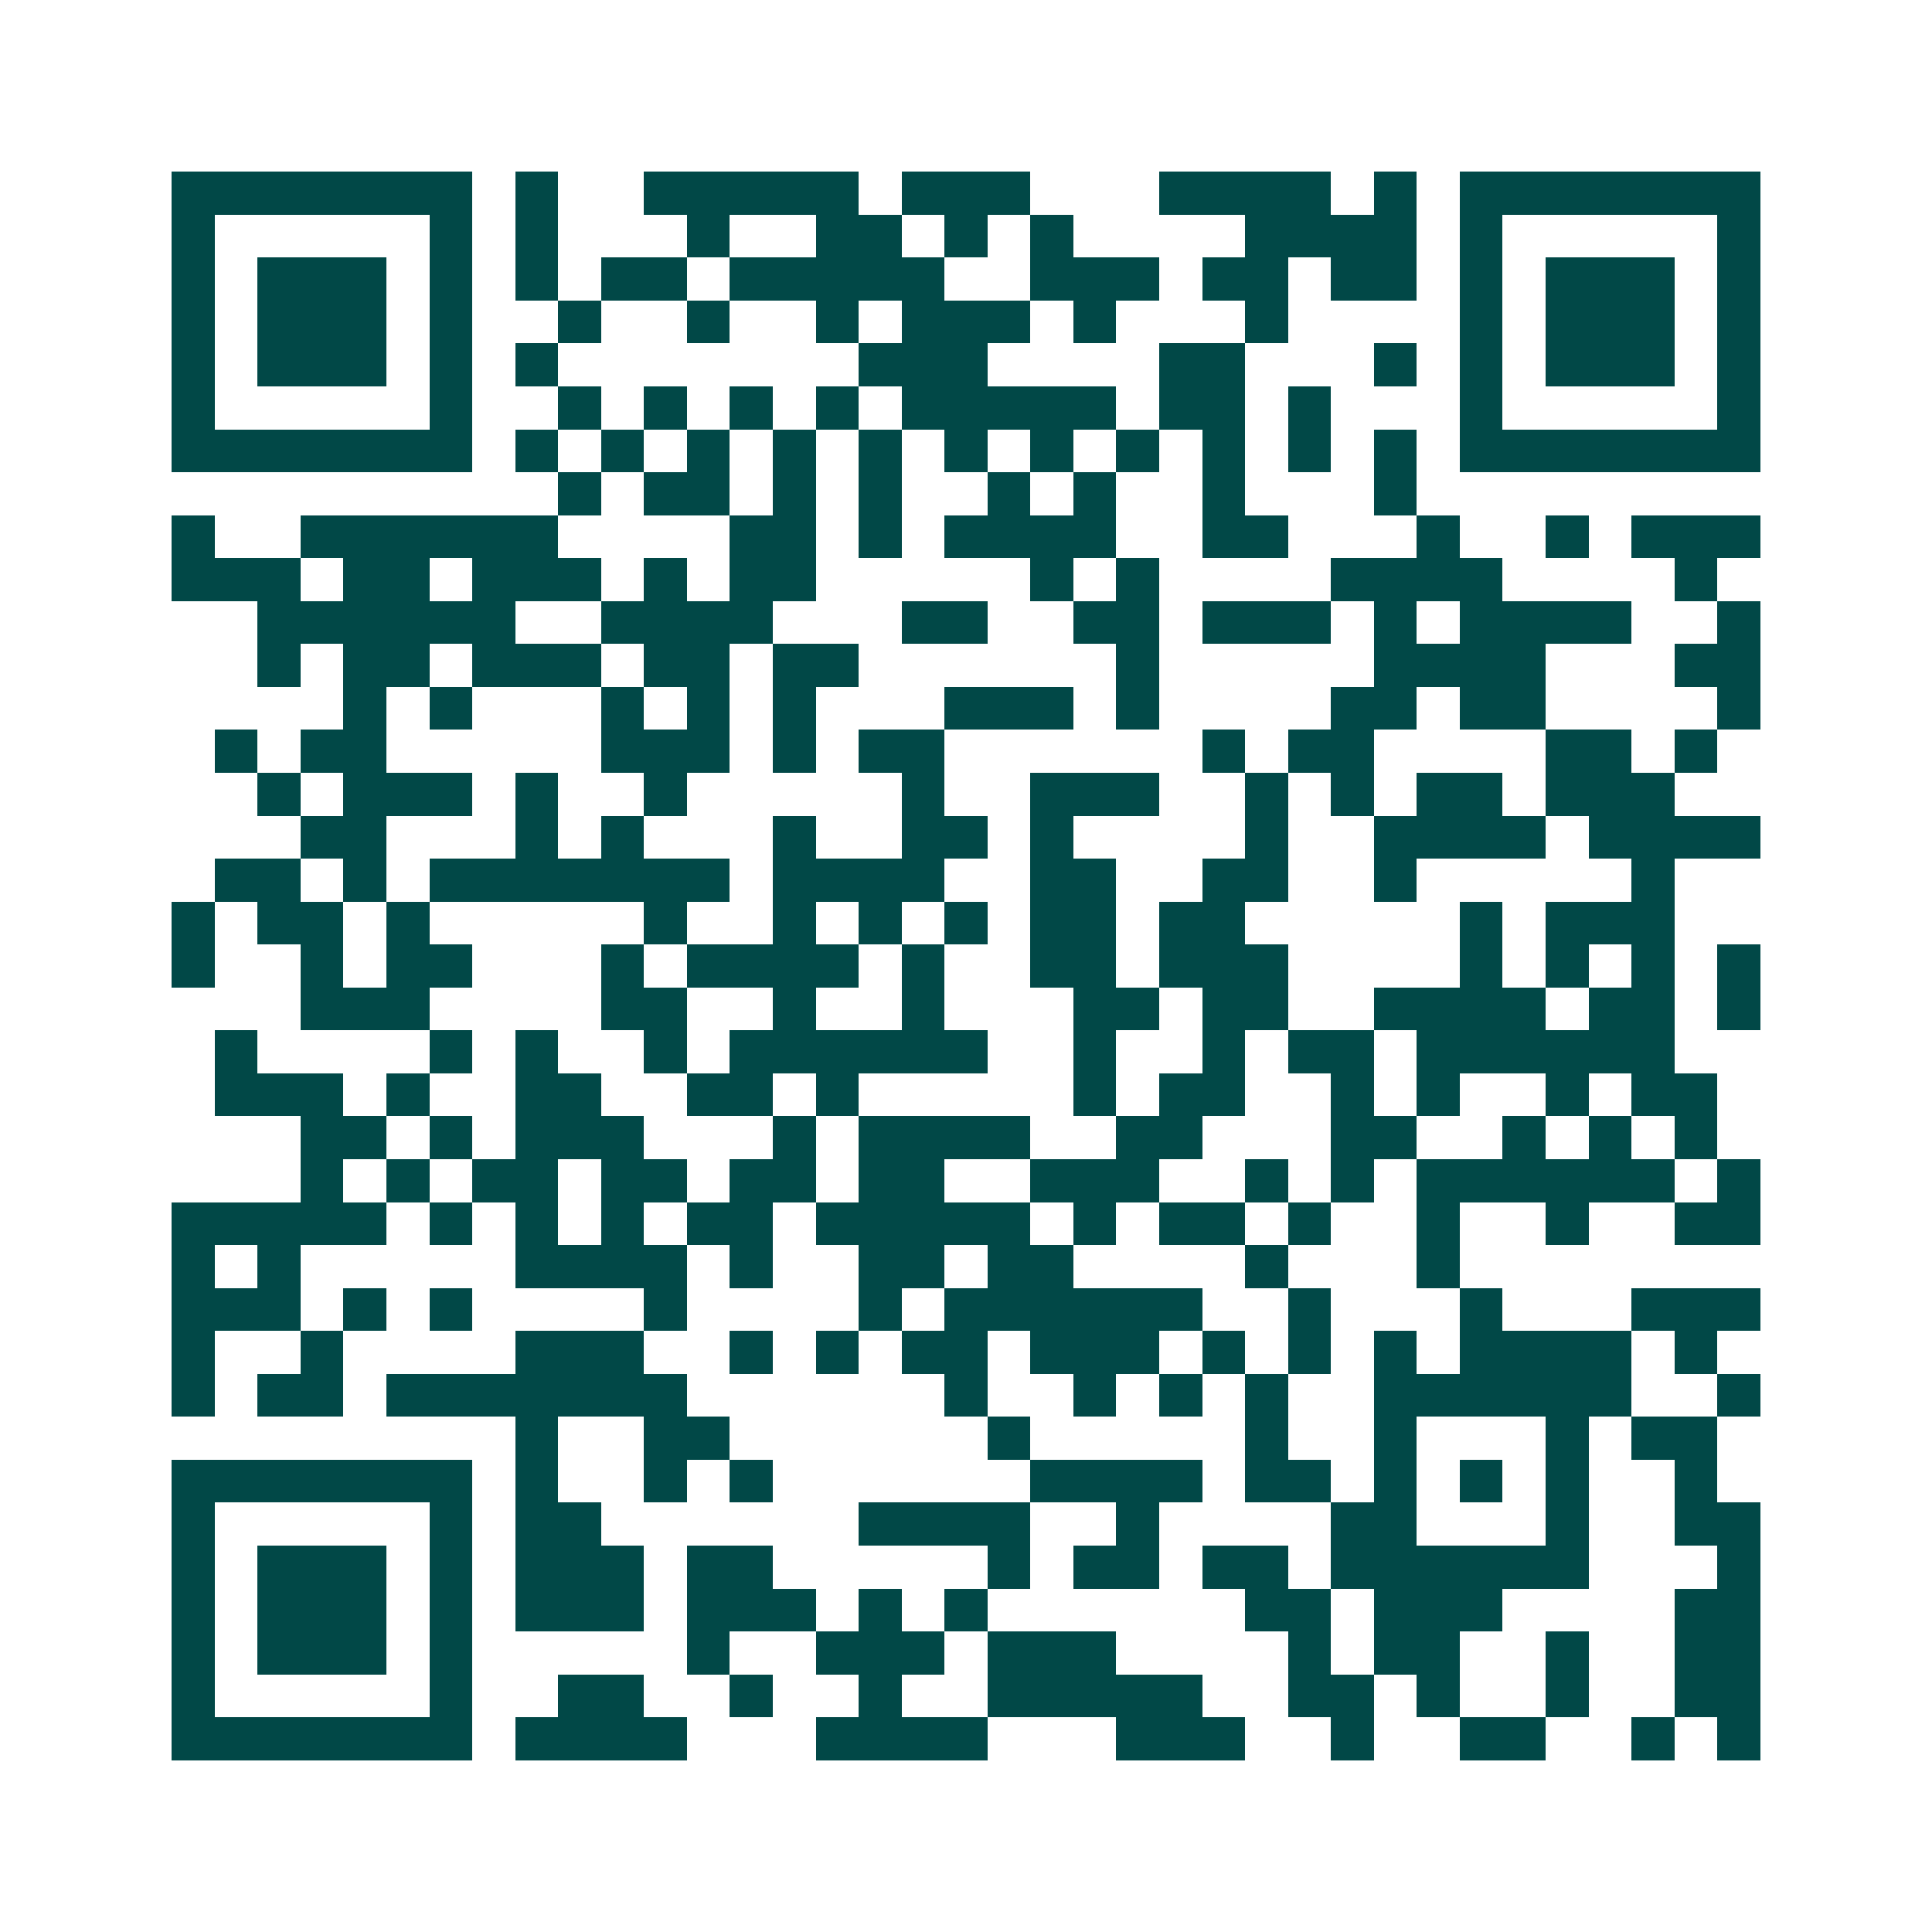 <svg xmlns="http://www.w3.org/2000/svg" width="200" height="200" viewBox="0 0 45 45" shape-rendering="crispEdges"><path fill="#ffffff" d="M0 0h45v45H0z"/><path stroke="#014847" d="M4 4.5h7m1 0h1m2 0h5m1 0h3m3 0h4m1 0h1m1 0h7M4 5.5h1m5 0h1m1 0h1m3 0h1m2 0h2m1 0h1m1 0h1m4 0h4m1 0h1m5 0h1M4 6.5h1m1 0h3m1 0h1m1 0h1m1 0h2m1 0h5m2 0h3m1 0h2m1 0h2m1 0h1m1 0h3m1 0h1M4 7.5h1m1 0h3m1 0h1m2 0h1m2 0h1m2 0h1m1 0h3m1 0h1m3 0h1m4 0h1m1 0h3m1 0h1M4 8.5h1m1 0h3m1 0h1m1 0h1m7 0h3m4 0h2m3 0h1m1 0h1m1 0h3m1 0h1M4 9.5h1m5 0h1m2 0h1m1 0h1m1 0h1m1 0h1m1 0h5m1 0h2m1 0h1m3 0h1m5 0h1M4 10.5h7m1 0h1m1 0h1m1 0h1m1 0h1m1 0h1m1 0h1m1 0h1m1 0h1m1 0h1m1 0h1m1 0h1m1 0h7M13 11.5h1m1 0h2m1 0h1m1 0h1m2 0h1m1 0h1m2 0h1m3 0h1M4 12.5h1m2 0h6m4 0h2m1 0h1m1 0h4m2 0h2m3 0h1m2 0h1m1 0h3M4 13.5h3m1 0h2m1 0h3m1 0h1m1 0h2m5 0h1m1 0h1m4 0h4m4 0h1M6 14.5h6m2 0h4m3 0h2m2 0h2m1 0h3m1 0h1m1 0h4m2 0h1M6 15.5h1m1 0h2m1 0h3m1 0h2m1 0h2m6 0h1m5 0h4m3 0h2M8 16.5h1m1 0h1m3 0h1m1 0h1m1 0h1m3 0h3m1 0h1m4 0h2m1 0h2m4 0h1M5 17.5h1m1 0h2m5 0h3m1 0h1m1 0h2m6 0h1m1 0h2m4 0h2m1 0h1M6 18.5h1m1 0h3m1 0h1m2 0h1m5 0h1m2 0h3m2 0h1m1 0h1m1 0h2m1 0h3M7 19.5h2m3 0h1m1 0h1m3 0h1m2 0h2m1 0h1m4 0h1m2 0h4m1 0h4M5 20.5h2m1 0h1m1 0h7m1 0h4m2 0h2m2 0h2m2 0h1m5 0h1M4 21.5h1m1 0h2m1 0h1m5 0h1m2 0h1m1 0h1m1 0h1m1 0h2m1 0h2m5 0h1m1 0h3M4 22.5h1m2 0h1m1 0h2m3 0h1m1 0h4m1 0h1m2 0h2m1 0h3m4 0h1m1 0h1m1 0h1m1 0h1M7 23.5h3m4 0h2m2 0h1m2 0h1m3 0h2m1 0h2m2 0h4m1 0h2m1 0h1M5 24.5h1m4 0h1m1 0h1m2 0h1m1 0h6m2 0h1m2 0h1m1 0h2m1 0h6M5 25.5h3m1 0h1m2 0h2m2 0h2m1 0h1m5 0h1m1 0h2m2 0h1m1 0h1m2 0h1m1 0h2M7 26.5h2m1 0h1m1 0h3m3 0h1m1 0h4m2 0h2m3 0h2m2 0h1m1 0h1m1 0h1M7 27.5h1m1 0h1m1 0h2m1 0h2m1 0h2m1 0h2m2 0h3m2 0h1m1 0h1m1 0h6m1 0h1M4 28.5h5m1 0h1m1 0h1m1 0h1m1 0h2m1 0h5m1 0h1m1 0h2m1 0h1m2 0h1m2 0h1m2 0h2M4 29.5h1m1 0h1m5 0h4m1 0h1m2 0h2m1 0h2m4 0h1m3 0h1M4 30.5h3m1 0h1m1 0h1m4 0h1m4 0h1m1 0h6m2 0h1m3 0h1m3 0h3M4 31.5h1m2 0h1m4 0h3m2 0h1m1 0h1m1 0h2m1 0h3m1 0h1m1 0h1m1 0h1m1 0h4m1 0h1M4 32.5h1m1 0h2m1 0h7m6 0h1m2 0h1m1 0h1m1 0h1m2 0h6m2 0h1M12 33.5h1m2 0h2m6 0h1m5 0h1m2 0h1m3 0h1m1 0h2M4 34.5h7m1 0h1m2 0h1m1 0h1m6 0h4m1 0h2m1 0h1m1 0h1m1 0h1m2 0h1M4 35.5h1m5 0h1m1 0h2m6 0h4m2 0h1m4 0h2m3 0h1m2 0h2M4 36.5h1m1 0h3m1 0h1m1 0h3m1 0h2m5 0h1m1 0h2m1 0h2m1 0h6m3 0h1M4 37.5h1m1 0h3m1 0h1m1 0h3m1 0h3m1 0h1m1 0h1m6 0h2m1 0h3m4 0h2M4 38.5h1m1 0h3m1 0h1m5 0h1m2 0h3m1 0h3m4 0h1m1 0h2m2 0h1m2 0h2M4 39.5h1m5 0h1m2 0h2m2 0h1m2 0h1m2 0h5m2 0h2m1 0h1m2 0h1m2 0h2M4 40.5h7m1 0h4m3 0h4m3 0h3m2 0h1m2 0h2m2 0h1m1 0h1"/></svg>
